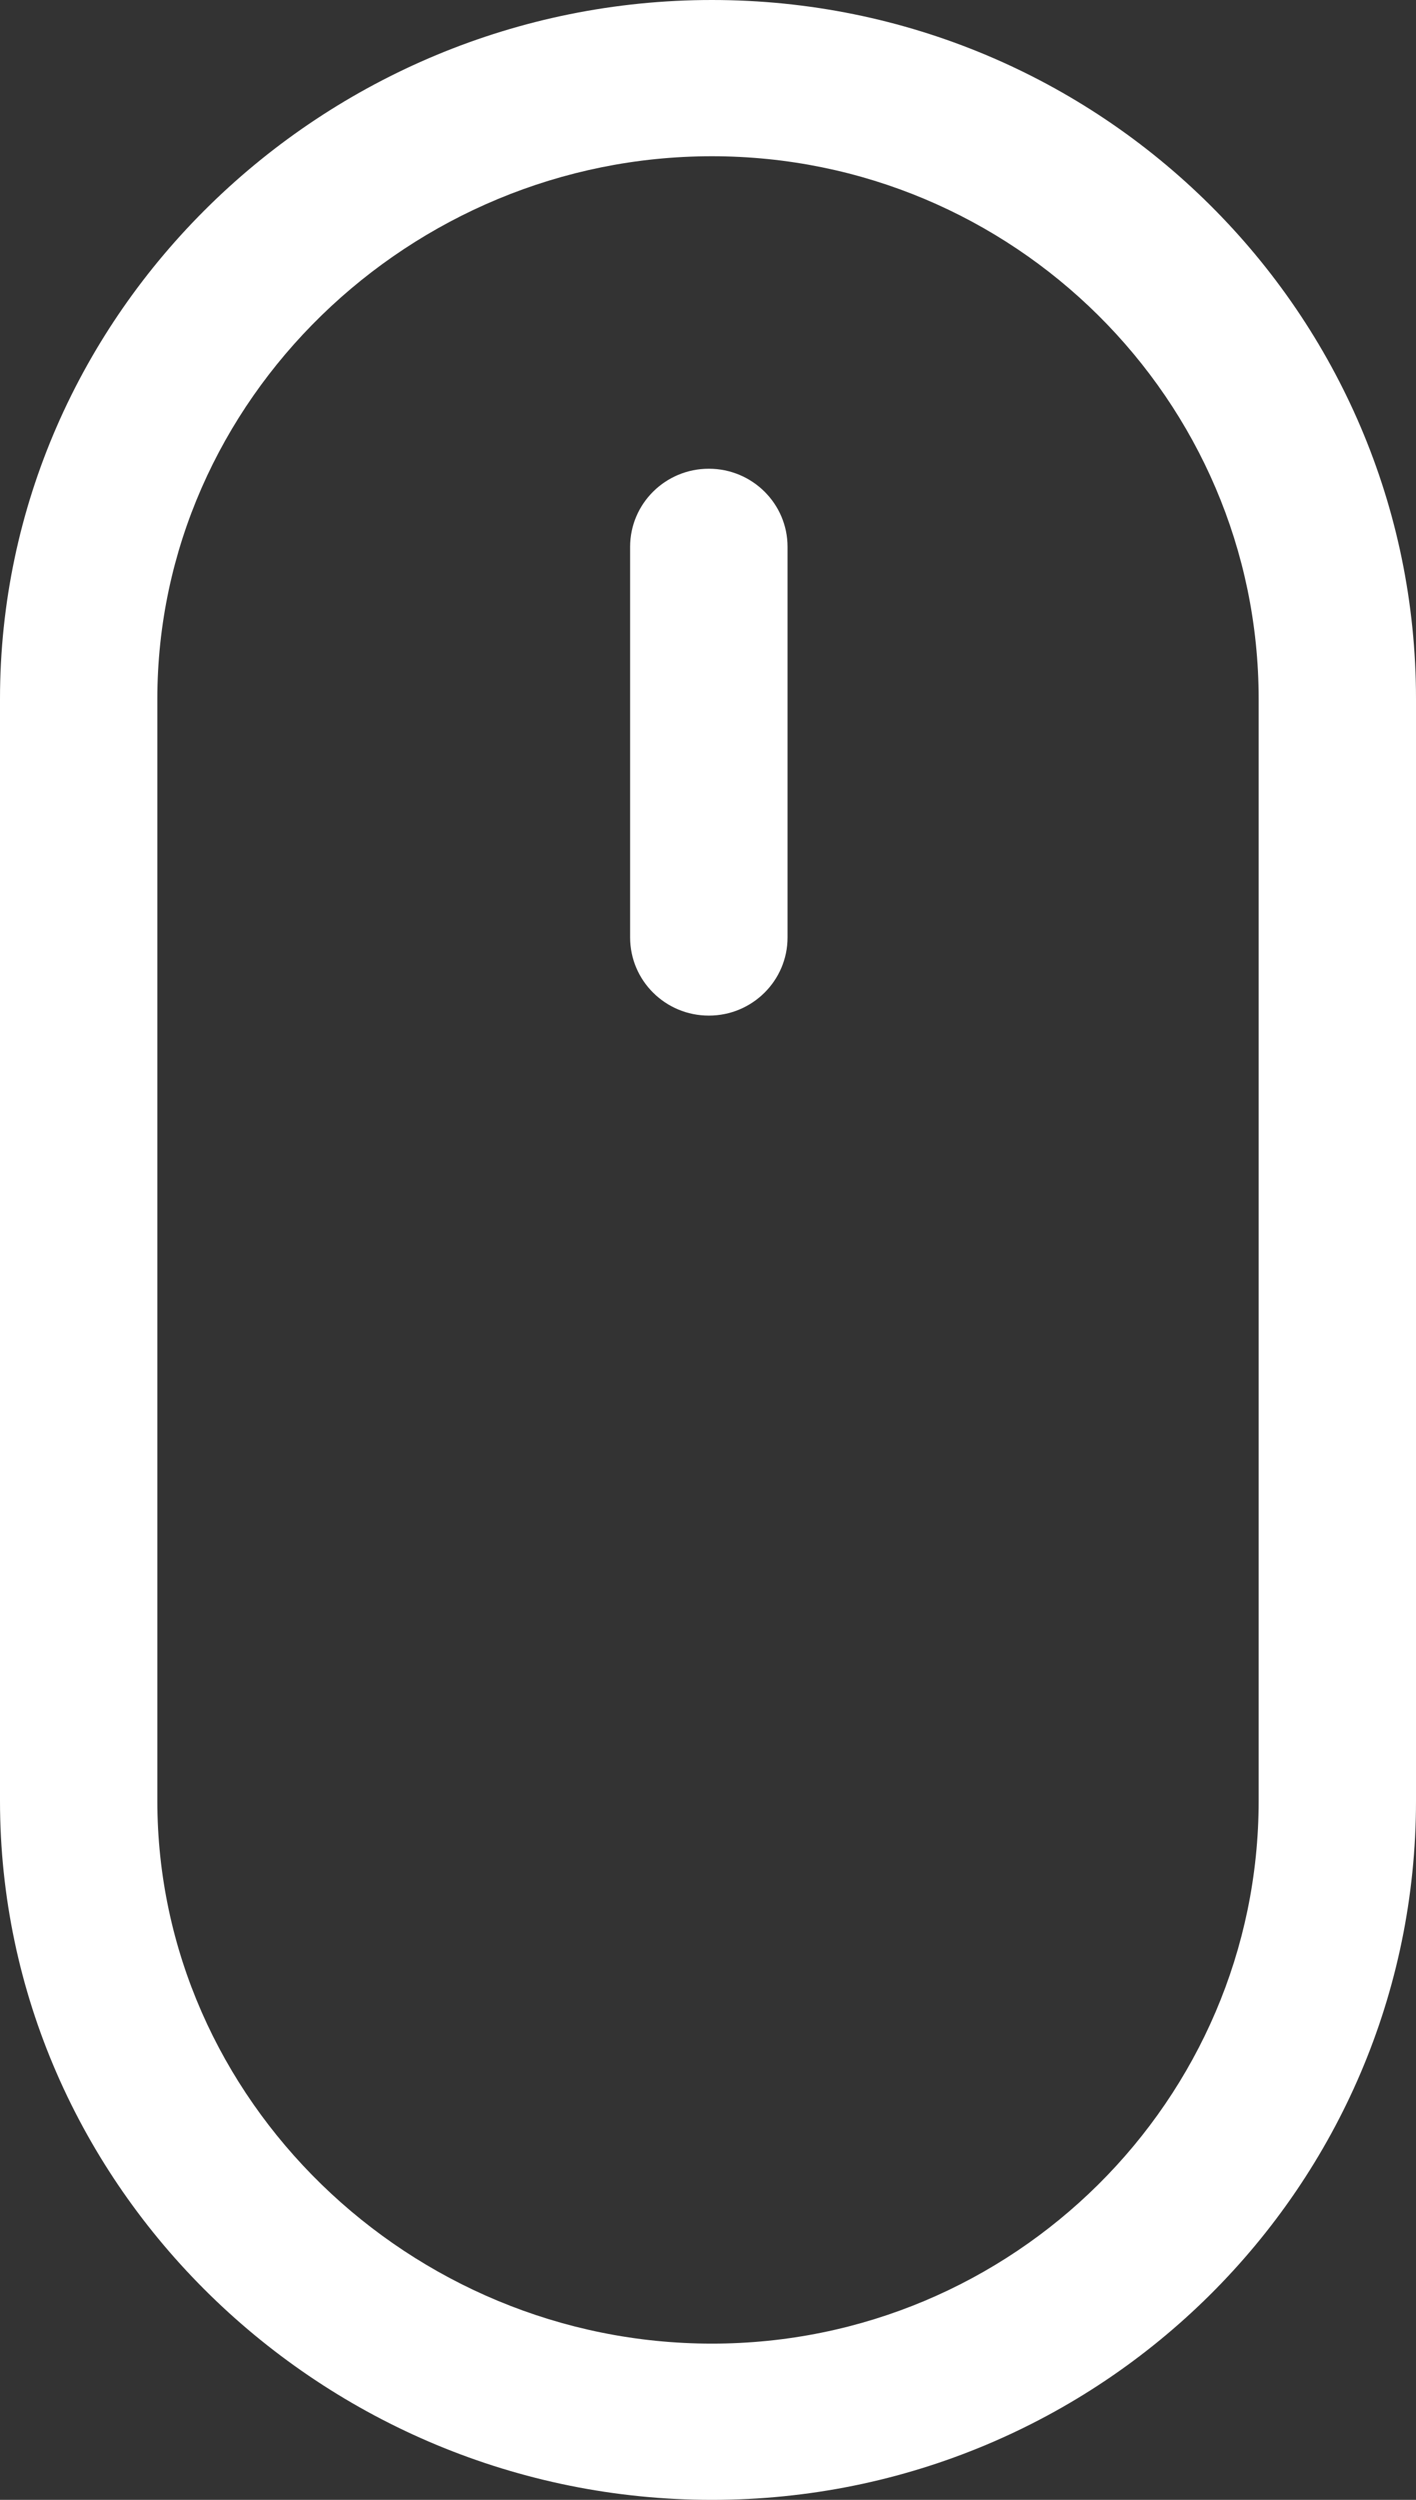 <svg width="17" height="30" viewBox="0 0 17 30" fill="none" xmlns="http://www.w3.org/2000/svg">
<rect x="0" y="0" width="17" height="30" fill="#333333" stroke="none"/>
<path d="M8.547 30C3.878 30 0 26.243 0 21.611V8.389C0 3.757 3.878 0 8.547 0C13.215 0 17 3.757 17 8.389V21.611C17 26.243 13.215 30 8.547 30ZM15.111 8.389C15.111 4.797 12.166 1.875 8.547 1.875C4.927 1.875 1.889 4.797 1.889 8.389V21.611C1.889 25.203 4.927 28.125 8.547 28.125C12.166 28.125 15.111 25.203 15.111 21.611V8.389ZM8.51 12.188C7.988 12.188 7.565 11.768 7.565 11.25V6.562C7.565 6.045 7.988 5.625 8.51 5.625C9.032 5.625 9.455 6.045 9.455 6.562V11.25C9.455 11.768 9.032 12.188 8.51 12.188Z" fill="white"/>
</svg>
